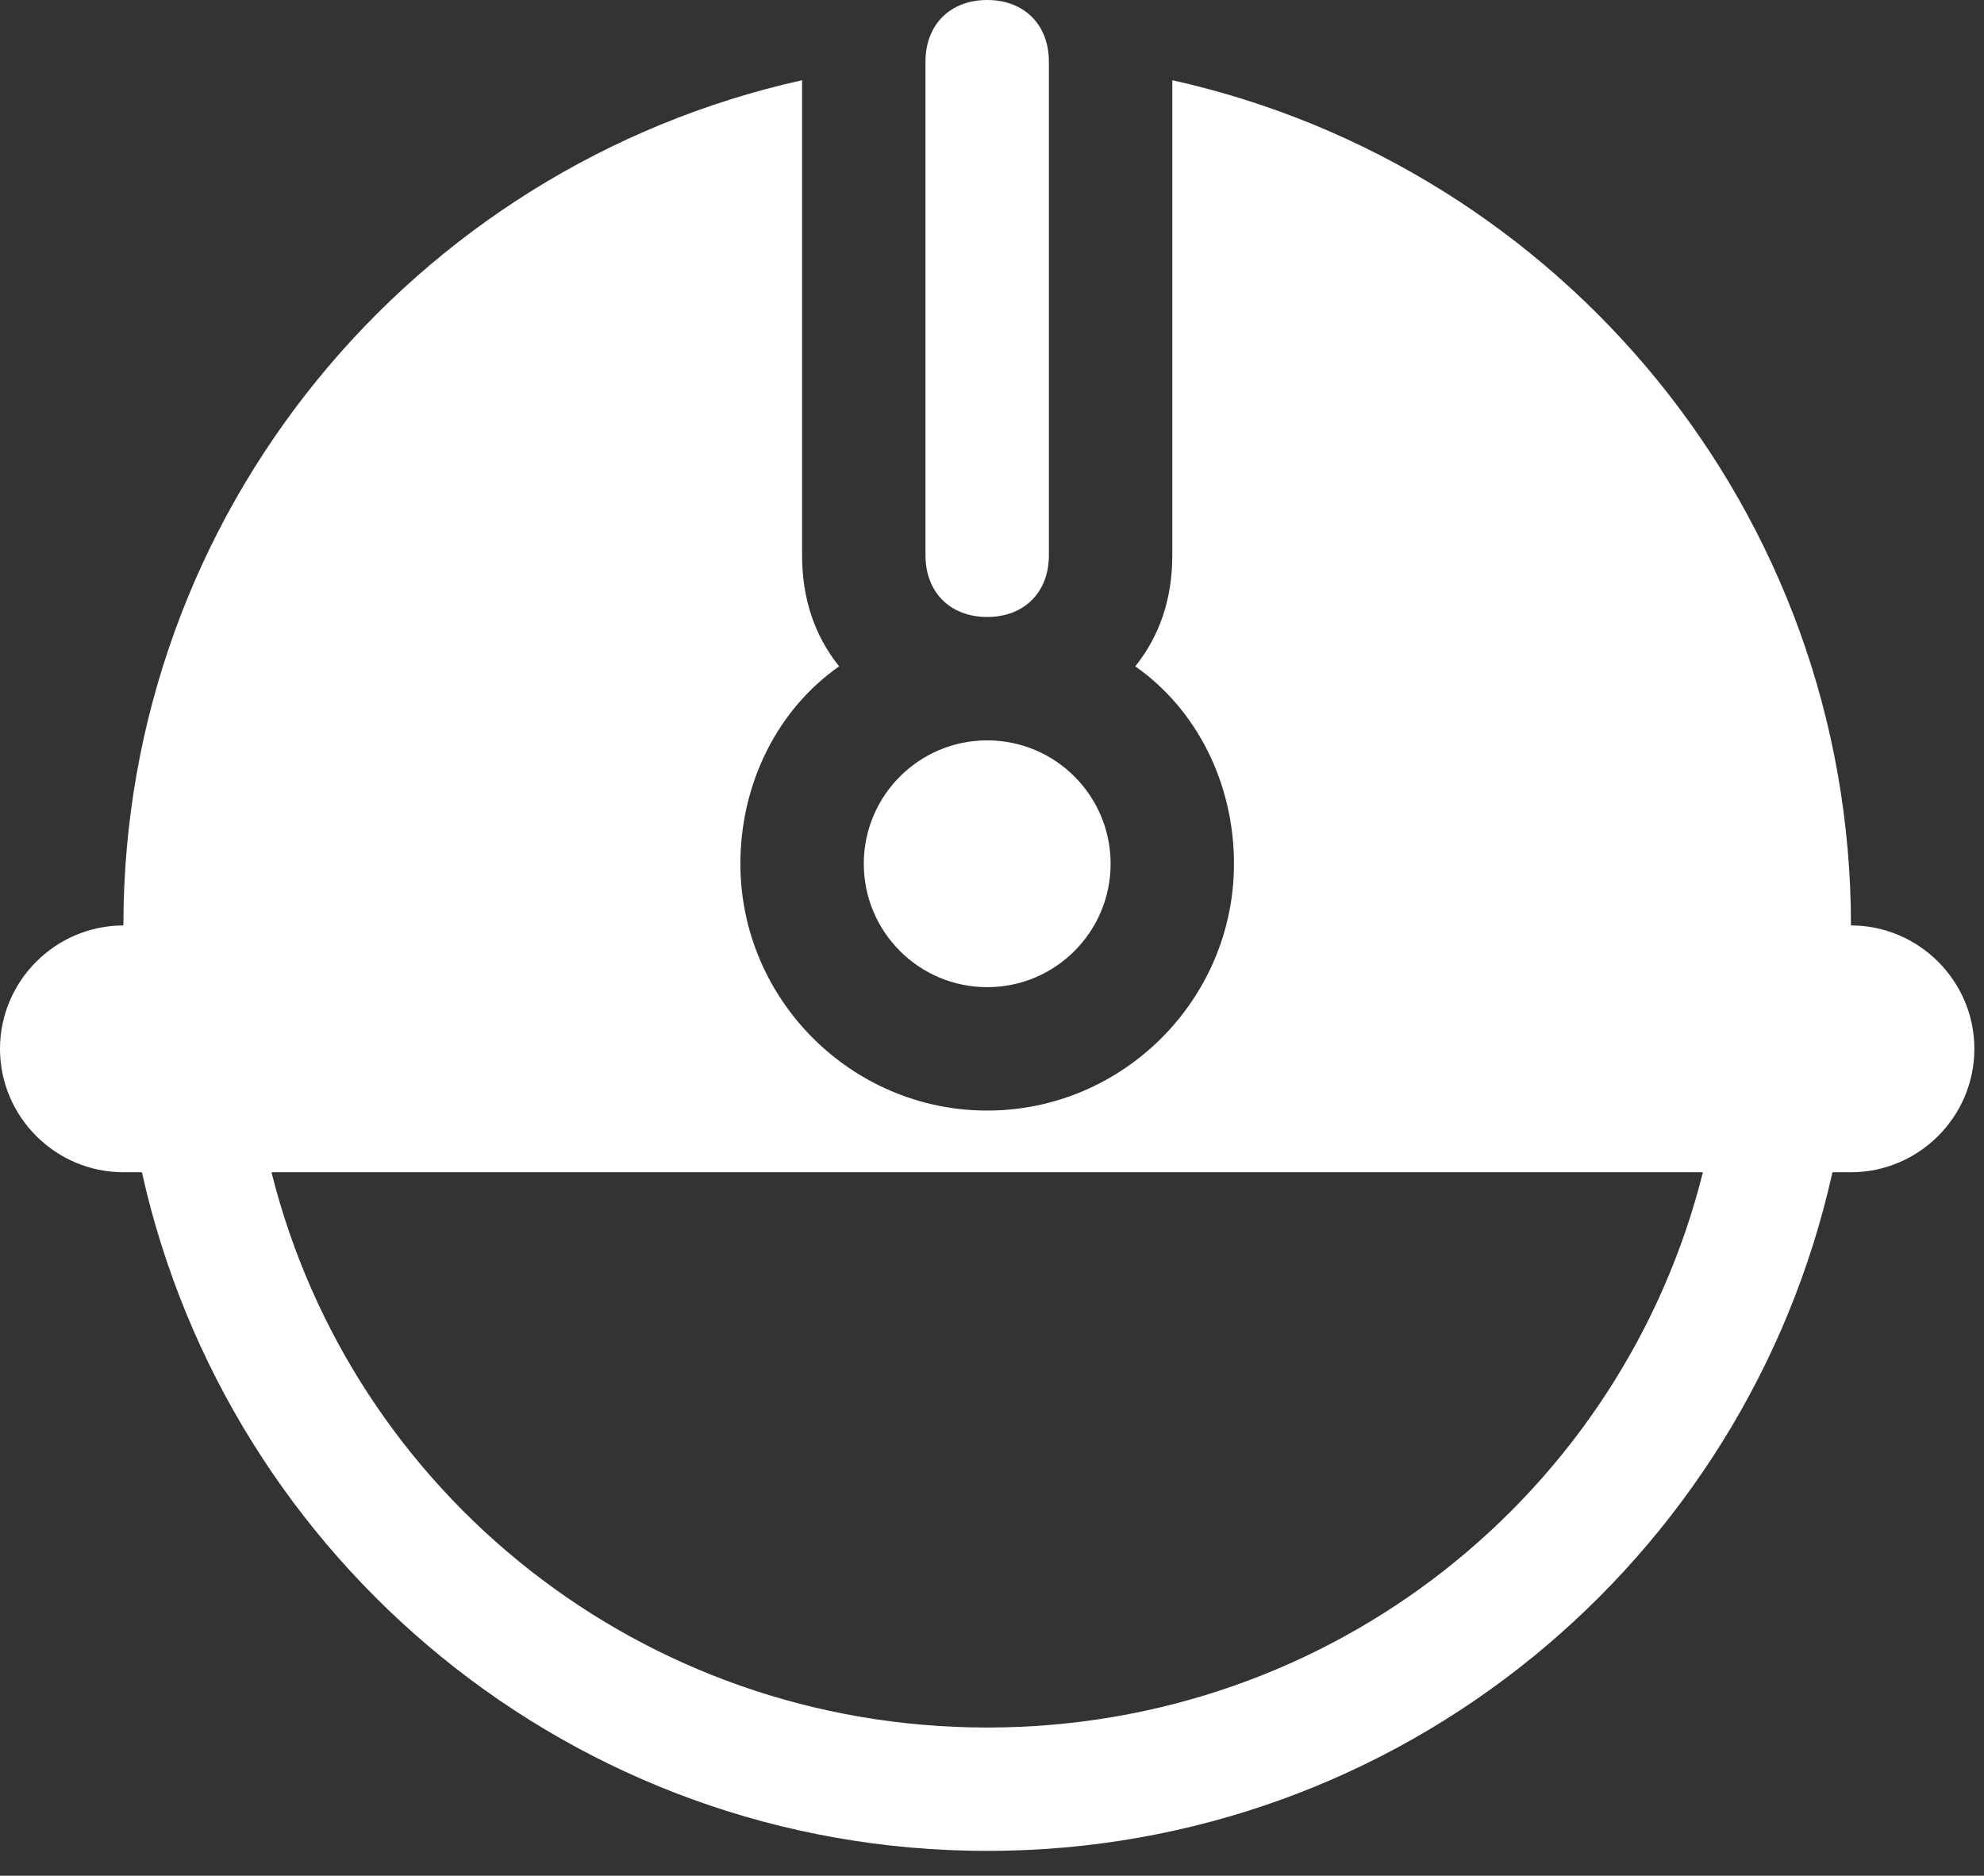 <svg width="55" height="52" viewBox="0 0 55 52" fill="none" xmlns="http://www.w3.org/2000/svg">
<rect x="0" y="0" width="55" height="52" fill="#333333" stroke="none"/>
<path d="M27.367 27.367C29.256 27.367 30.788 25.835 30.788 23.946C30.788 22.057 29.256 20.525 27.367 20.525C25.477 20.525 23.946 22.057 23.946 23.946C23.946 25.835 25.477 27.367 27.367 27.367Z" fill="#FFFFFE"/>
<path d="M27.367 17.104C28.393 17.104 29.077 16.42 29.077 15.394V1.71C29.077 0.684 28.393 0 27.367 0C26.34 0 25.656 0.684 25.656 1.71V15.394C25.656 16.42 26.34 17.104 27.367 17.104Z" fill="#FFFFFE"/>
<path d="M51.312 25.656C51.312 14.197 43.273 4.618 32.498 2.224V15.394C32.498 16.591 32.156 17.617 31.472 18.473C33.182 19.67 34.208 21.722 34.208 23.946C34.208 27.709 31.13 30.788 27.367 30.788C23.604 30.788 20.525 27.709 20.525 23.946C20.525 21.722 21.551 19.67 23.262 18.473C22.578 17.617 22.235 16.591 22.235 15.394V2.224C11.46 4.618 3.421 14.197 3.421 25.656C1.539 25.656 0 27.196 0 29.077C0 30.959 1.539 32.498 3.421 32.498H3.934C6.329 43.273 15.907 51.312 27.367 51.312C38.827 51.312 48.405 43.273 50.799 32.498H51.312C53.194 32.498 54.733 30.959 54.733 29.077C54.733 27.196 53.194 25.656 51.312 25.656ZM27.367 47.892C17.788 47.892 9.749 41.392 7.526 32.498H47.208C44.984 41.392 36.945 47.892 27.367 47.892Z" fill="#FFFFFE"/>
</svg>
